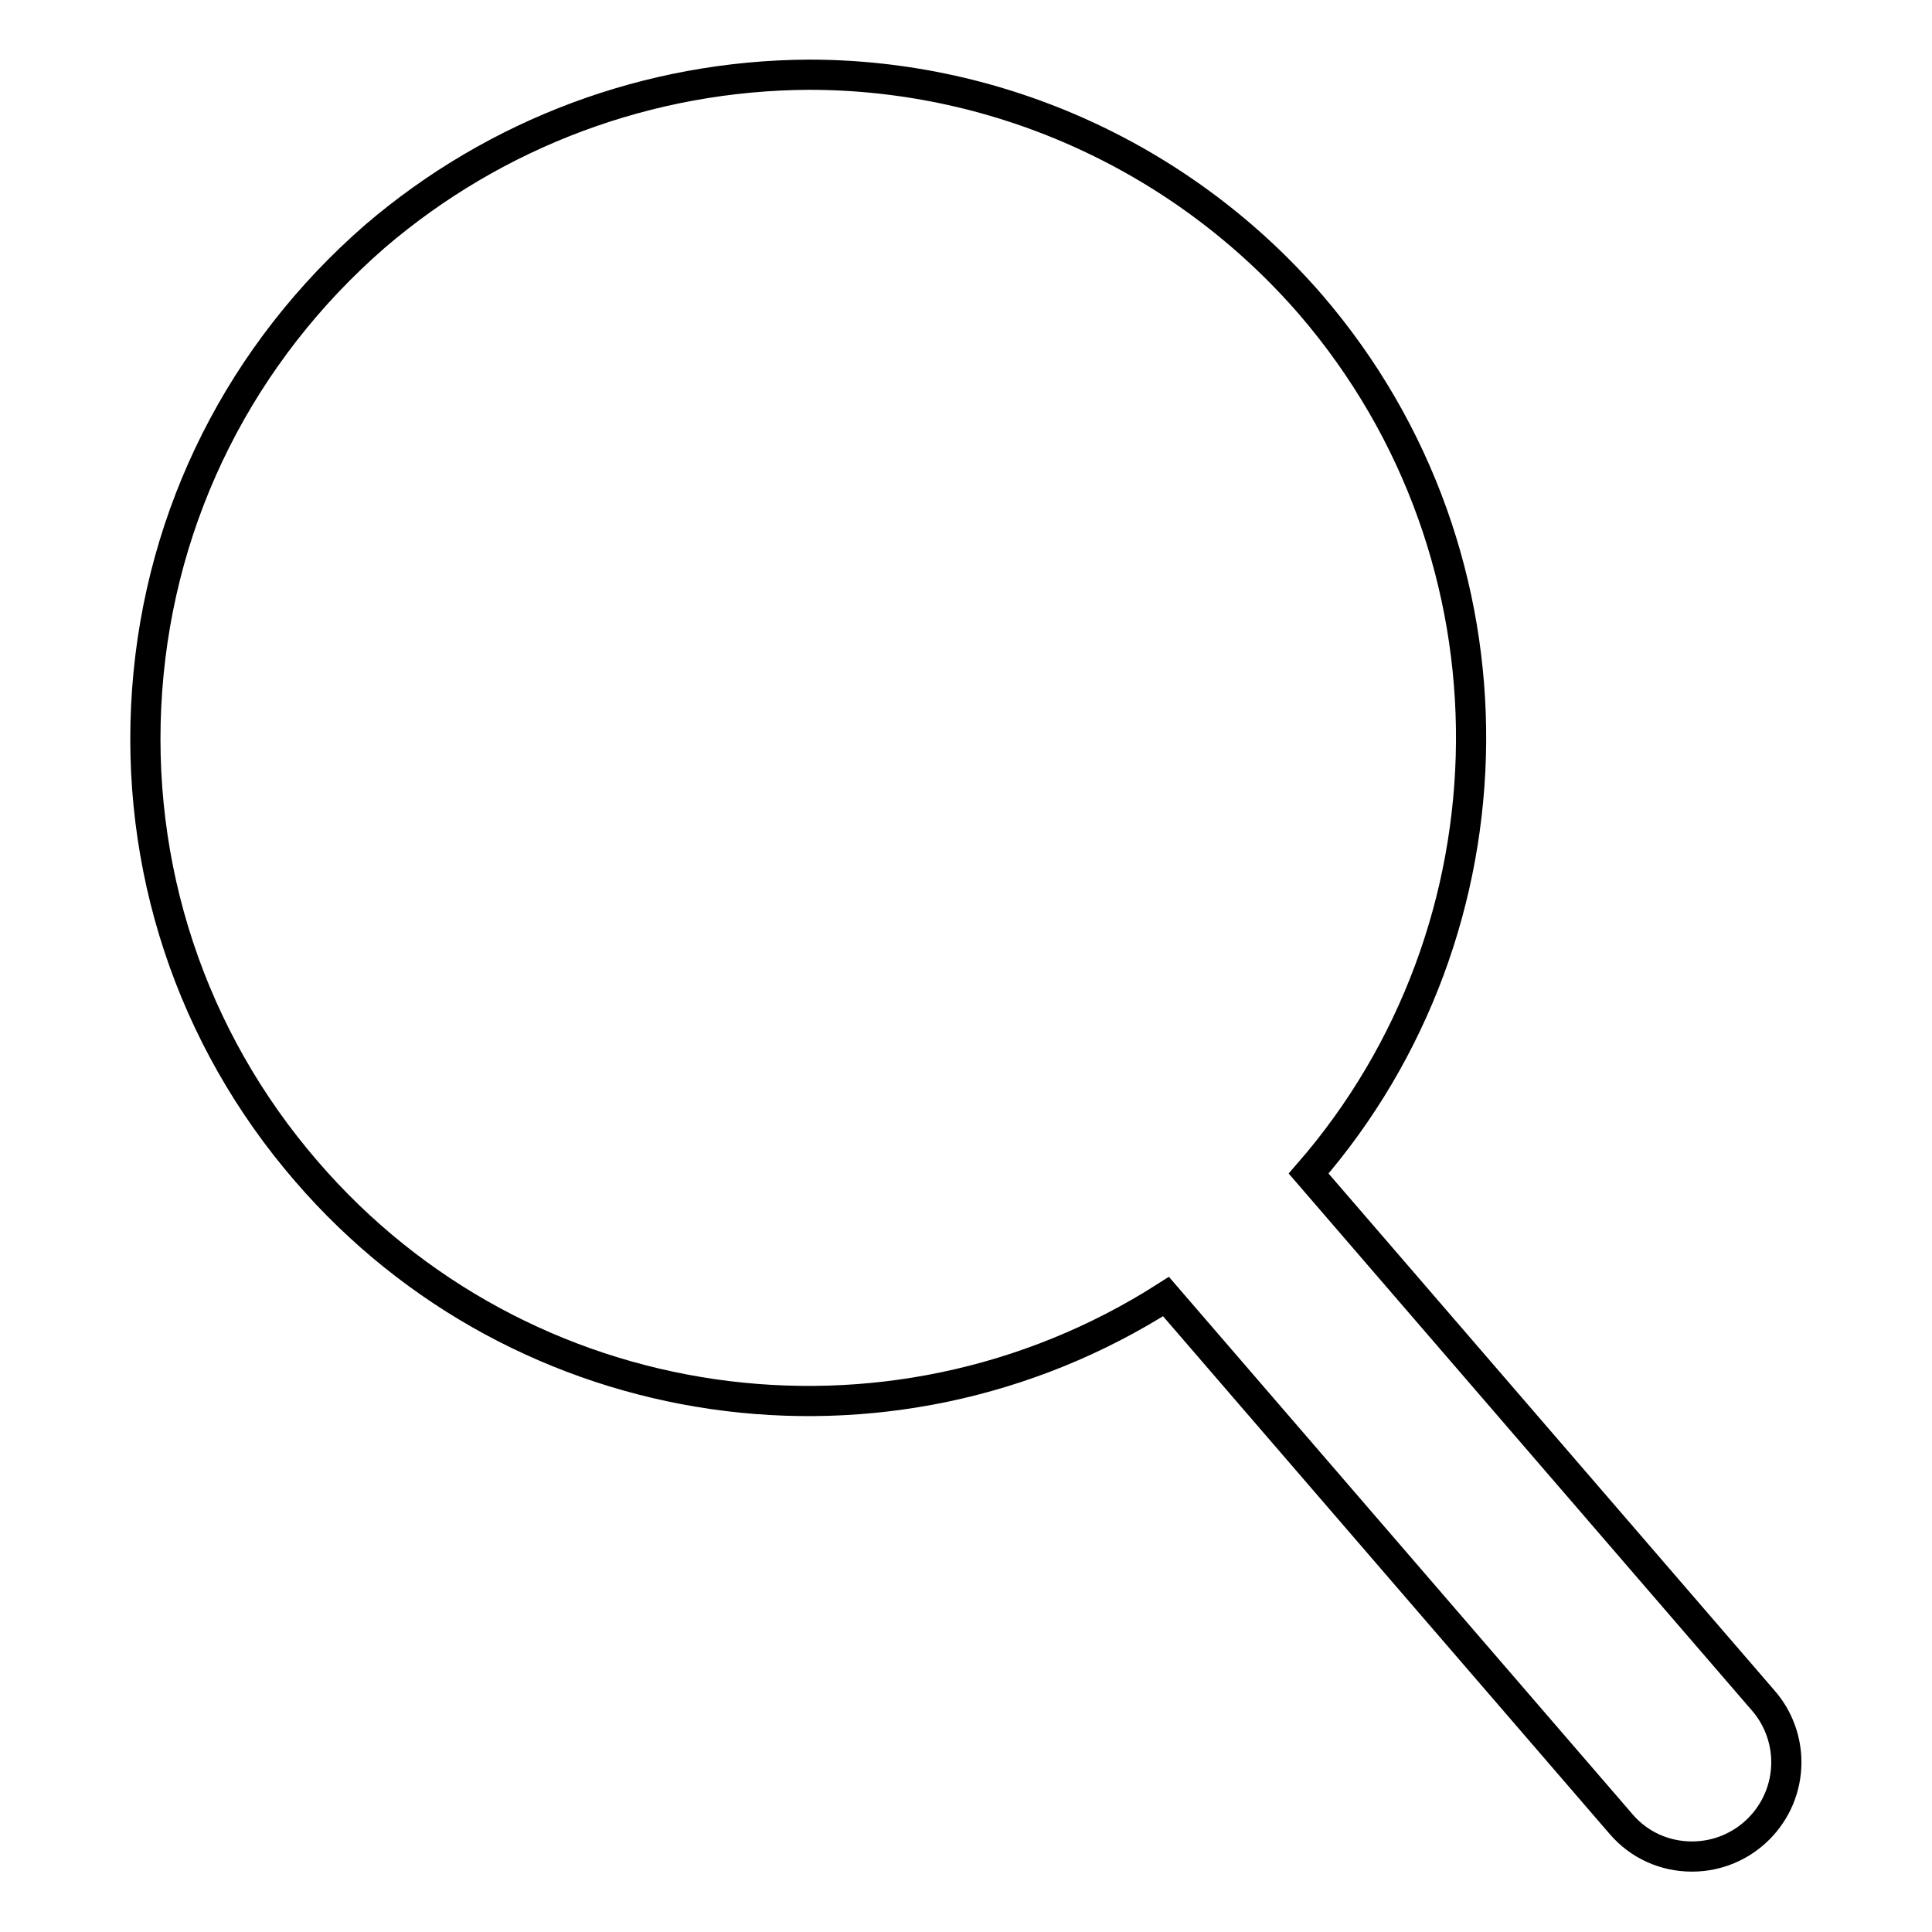 <?xml version="1.0" encoding="utf-8"?>
<!-- Svg Vector Icons : http://www.onlinewebfonts.com/icon -->
<!DOCTYPE svg PUBLIC "-//W3C//DTD SVG 1.1//EN" "http://www.w3.org/Graphics/SVG/1.1/DTD/svg11.dtd">
<svg version="1.1" xmlns="http://www.w3.org/2000/svg" xmlns:xlink="http://www.w3.org/1999/xlink" x="0px" y="0px" viewBox="0 0 256 256" enable-background="new 0 0 256 256" xml:space="preserve">
<g> <path stroke-width="4" fill-opacity="0" stroke="#000000"  d="M233.7,225.4l-60.3-69.9c28.2-32.4,29.1-81.6,0.3-115.1c-16.7-19.3-41-30.5-66.5-30.5 C86,10,65.7,17.6,49.7,31.3C32,46.7,21.2,68,19.5,91.4c-1.7,23.4,5.8,46.1,21.1,63.8c28.5,33.1,77.1,40.1,113.9,16.6l60.3,69.9 c2.4,2.8,5.8,4.3,9.4,4.3c6.9,0,12.5-5.6,12.5-12.5C236.7,230.5,235.6,227.6,233.7,225.4z"/></g>
</svg>